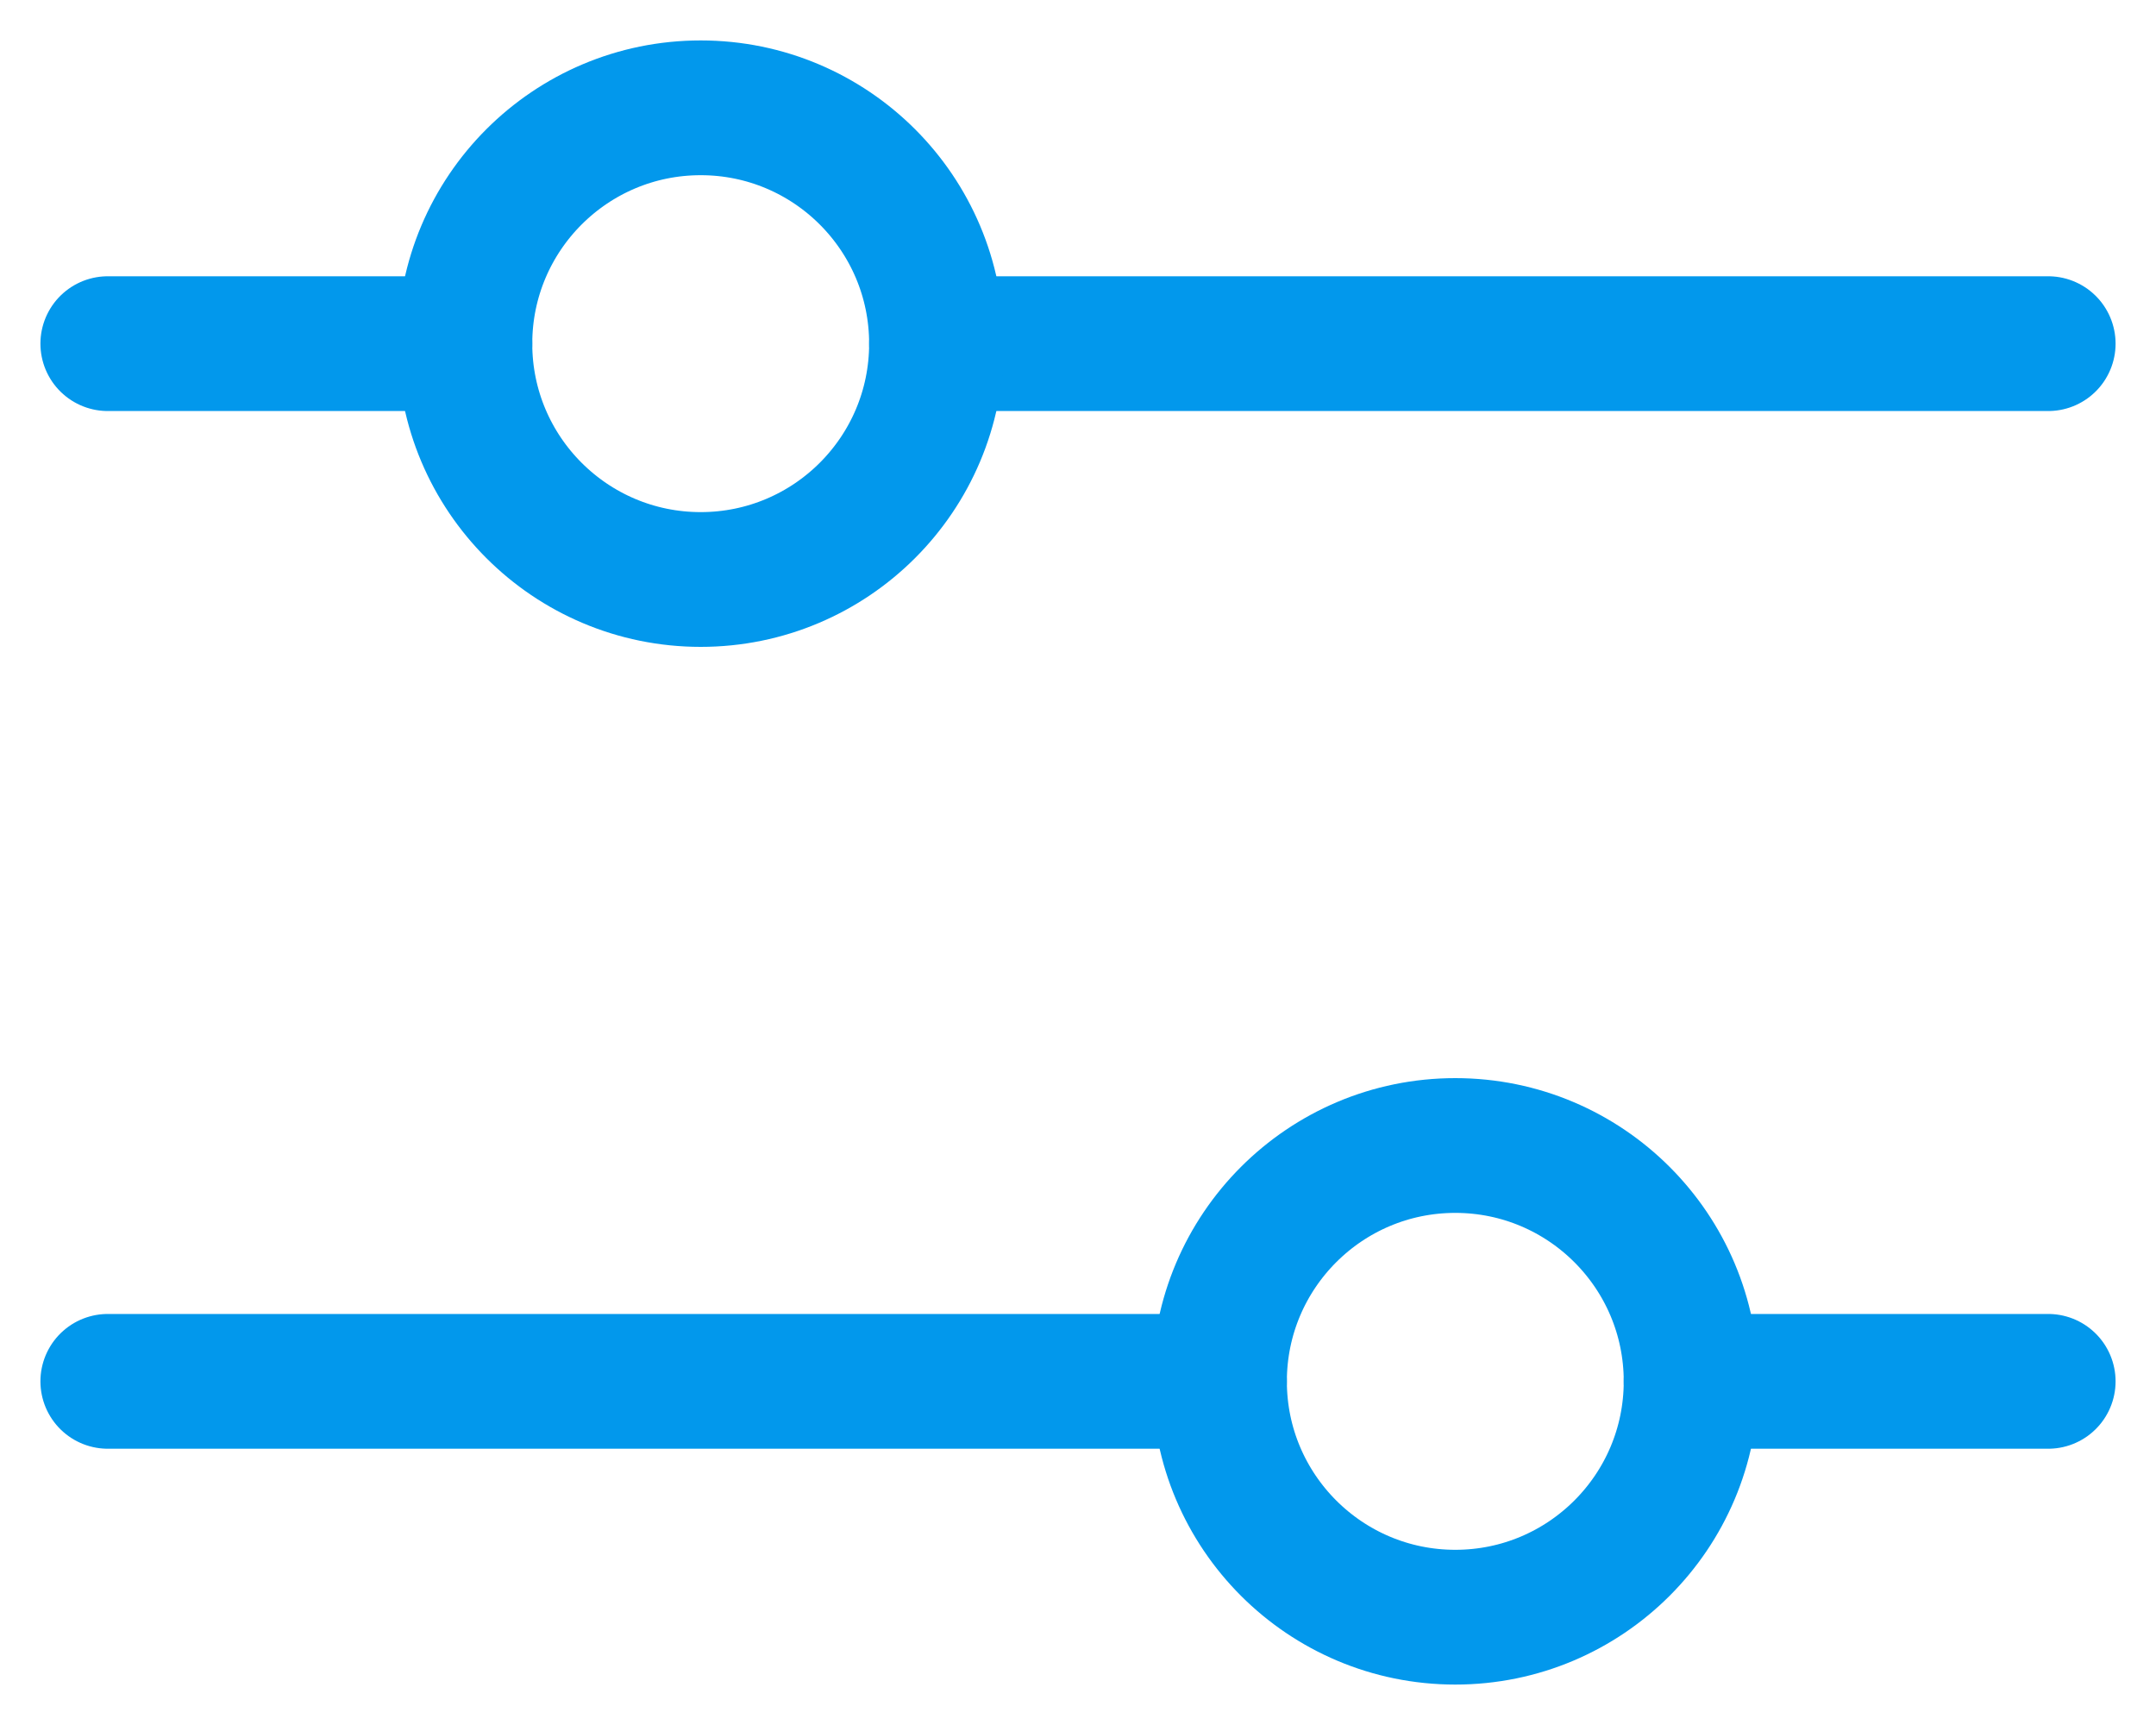 <?xml version="1.0" encoding="UTF-8"?>
<svg xmlns="http://www.w3.org/2000/svg" width="40" height="32" viewBox="0 0 40 32" fill="none">
  <g id="Group 32701">
    <path id="Vector" d="M22.625 25.625L2 25.625" stroke="#0298EC" stroke-width="2.5" stroke-linecap="round" stroke-linejoin="round"></path>
    <path id="Vector_2" d="M38 25.625L31.375 25.625" stroke="#0298EC" stroke-width="2.5" stroke-linecap="round" stroke-linejoin="round"></path>
    <path id="Vector_3" d="M27 30C29.416 30 31.375 28.041 31.375 25.625C31.375 23.209 29.416 21.25 27 21.25C24.584 21.25 22.625 23.209 22.625 25.625C22.625 28.041 24.584 30 27 30Z" stroke="#0298EC" stroke-width="2.5" stroke-linecap="round" stroke-linejoin="round"></path>
    <path id="Vector_4" d="M8.625 6.375L2 6.375" stroke="#0298EC" stroke-width="2.5" stroke-linecap="round" stroke-linejoin="round"></path>
    <path id="Vector_5" d="M38 6.375L17.375 6.375" stroke="#0298EC" stroke-width="2.5" stroke-linecap="round" stroke-linejoin="round"></path>
    <path id="Vector_6" d="M13 10.75C15.416 10.75 17.375 8.791 17.375 6.375C17.375 3.959 15.416 2 13 2C10.584 2 8.625 3.959 8.625 6.375C8.625 8.791 10.584 10.75 13 10.75Z" stroke="#0298EC" stroke-width="2.5" stroke-linecap="round" stroke-linejoin="round"></path>
  </g>
</svg>
